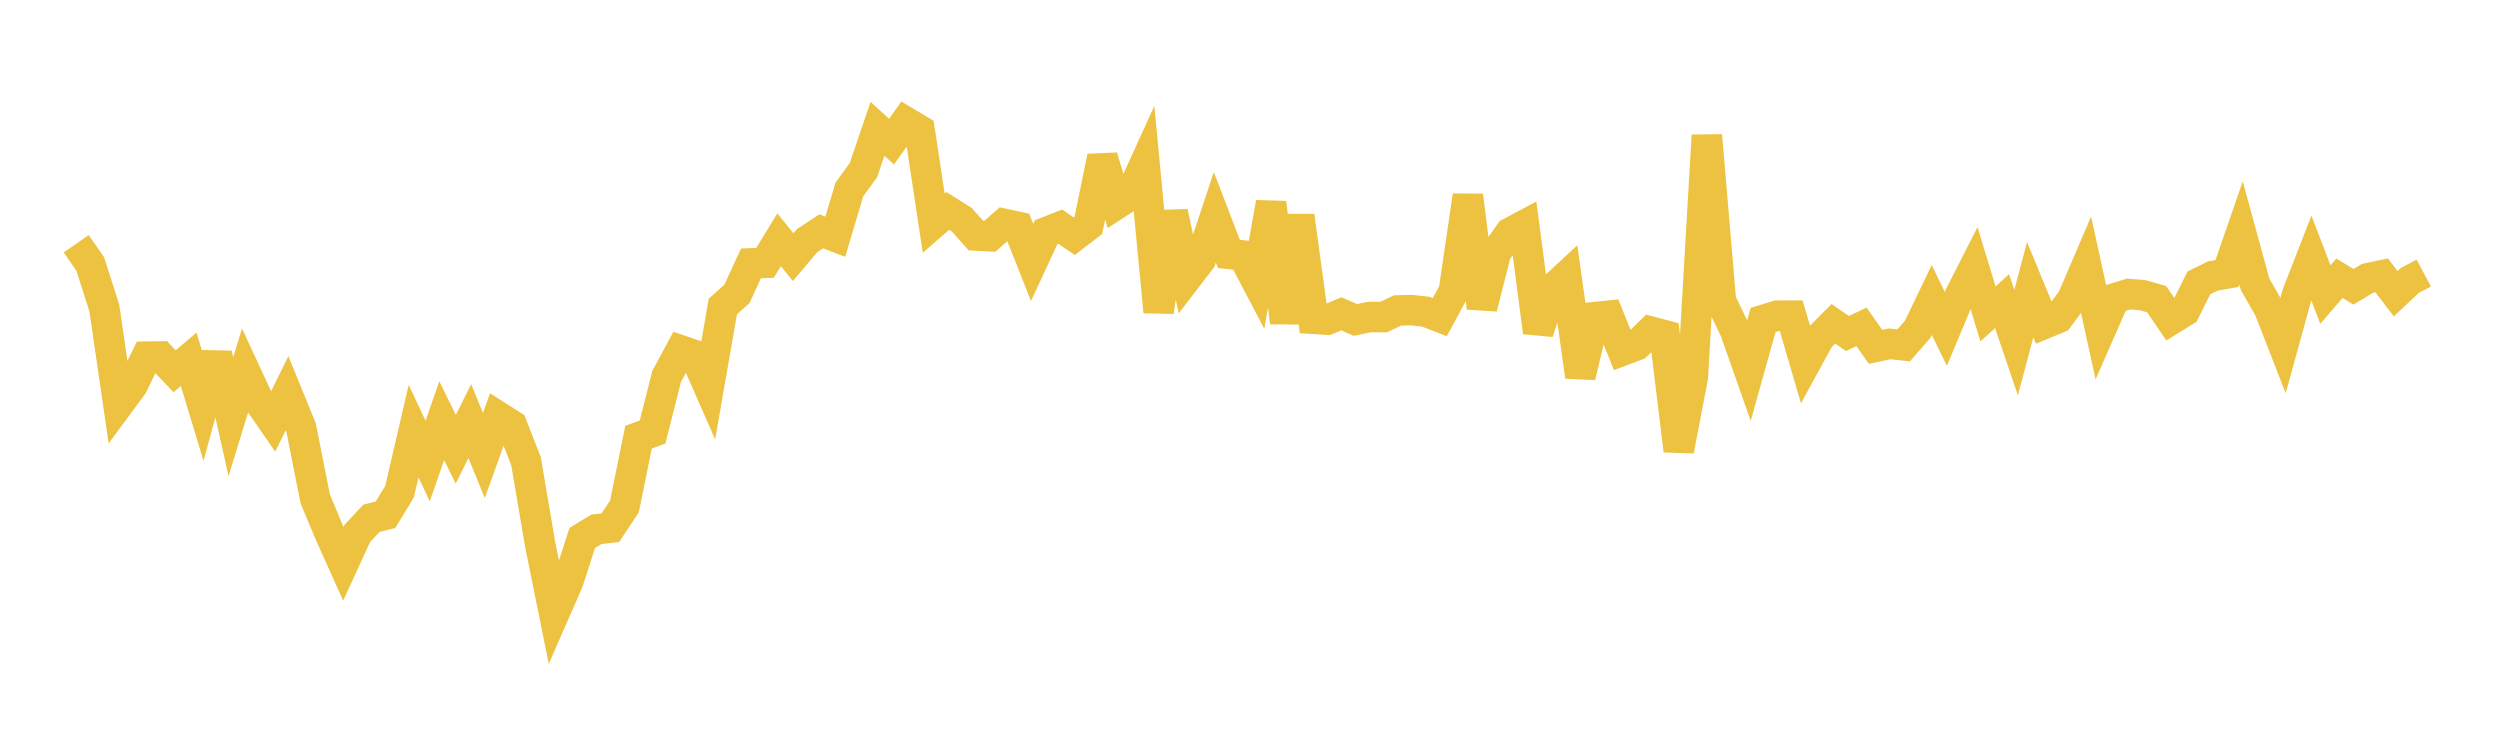 <svg width="164" height="48" xmlns="http://www.w3.org/2000/svg" xmlns:xlink="http://www.w3.org/1999/xlink"><path fill="none" stroke="rgb(237,194,64)" stroke-width="2" d="M5,15.989L5.922,17.321L6.844,20.206L7.766,26.538L8.689,25.288L9.611,23.396L10.533,23.384L11.455,24.355L12.377,23.568L13.299,26.615L14.222,23.221L15.144,27.337L16.066,24.335L16.988,26.327L17.91,27.663L18.832,25.797L19.754,28.055L20.677,32.72L21.599,34.935L22.521,36.987L23.443,34.986L24.365,34L25.287,33.769L26.21,32.254L27.132,28.283L28.054,30.245L28.976,27.596L29.898,29.471L30.82,27.621L31.743,29.884L32.665,27.313L33.587,27.899L34.509,30.263L35.431,35.694L36.353,40.251L37.275,38.145L38.198,35.287L39.12,34.724L40.042,34.616L40.964,33.222L41.886,28.682L42.808,28.341L43.731,24.696L44.653,22.983L45.575,23.296L46.497,25.393L47.419,20.109L48.341,19.282L49.263,17.279L50.186,17.243L51.108,15.728L52.03,16.868L52.952,15.78L53.874,15.176L54.796,15.529L55.719,12.427L56.641,11.162L57.563,8.45L58.485,9.291L59.407,7.991L60.329,8.541L61.251,14.636L62.174,13.836L63.096,14.417L64.018,15.449L64.94,15.497L65.862,14.684L66.784,14.882L67.707,17.215L68.629,15.231L69.551,14.867L70.473,15.495L71.395,14.787L72.317,10.285L73.24,13.395L74.162,12.793L75.084,10.768L76.006,20.457L76.928,13.915L77.85,18.23L78.772,17.03L79.695,14.252L80.617,16.656L81.539,16.76L82.461,18.513L83.383,13.294L84.305,21.162L85.228,14.163L86.15,20.912L87.072,20.97L87.994,20.587L88.916,20.988L89.838,20.796L90.76,20.802L91.683,20.366L92.605,20.346L93.527,20.448L94.449,20.806L95.371,19.105L96.293,12.829L97.216,20.191L98.138,16.564L99.06,15.27L99.982,14.779L100.904,21.798L101.826,18.981L102.749,18.124L103.671,24.707L104.593,20.807L105.515,20.712L106.437,23L107.359,22.651L108.281,21.75L109.204,21.995L110.126,29.56L111.048,24.753L111.97,8.883L112.892,19.742L113.814,21.665L114.737,24.288L115.659,20.991L116.581,20.709L117.503,20.706L118.425,23.858L119.347,22.17L120.269,21.24L121.192,21.878L122.114,21.441L123.036,22.753L123.958,22.557L124.88,22.656L125.802,21.602L126.725,19.682L127.647,21.575L128.569,19.371L129.491,17.562L130.413,20.593L131.335,19.754L132.257,22.479L133.18,19L134.102,21.241L135.024,20.861L135.946,19.616L136.868,17.464L137.79,21.675L138.713,19.573L139.635,19.288L140.557,19.364L141.479,19.626L142.401,20.984L143.323,20.414L144.246,18.556L145.168,18.105L146.09,17.941L147.012,15.276L147.934,18.652L148.856,20.262L149.778,22.627L150.701,19.285L151.623,16.917L152.545,19.323L153.467,18.254L154.389,18.812L155.311,18.259L156.234,18.061L157.156,19.268L158.078,18.399L159,17.913"></path></svg>